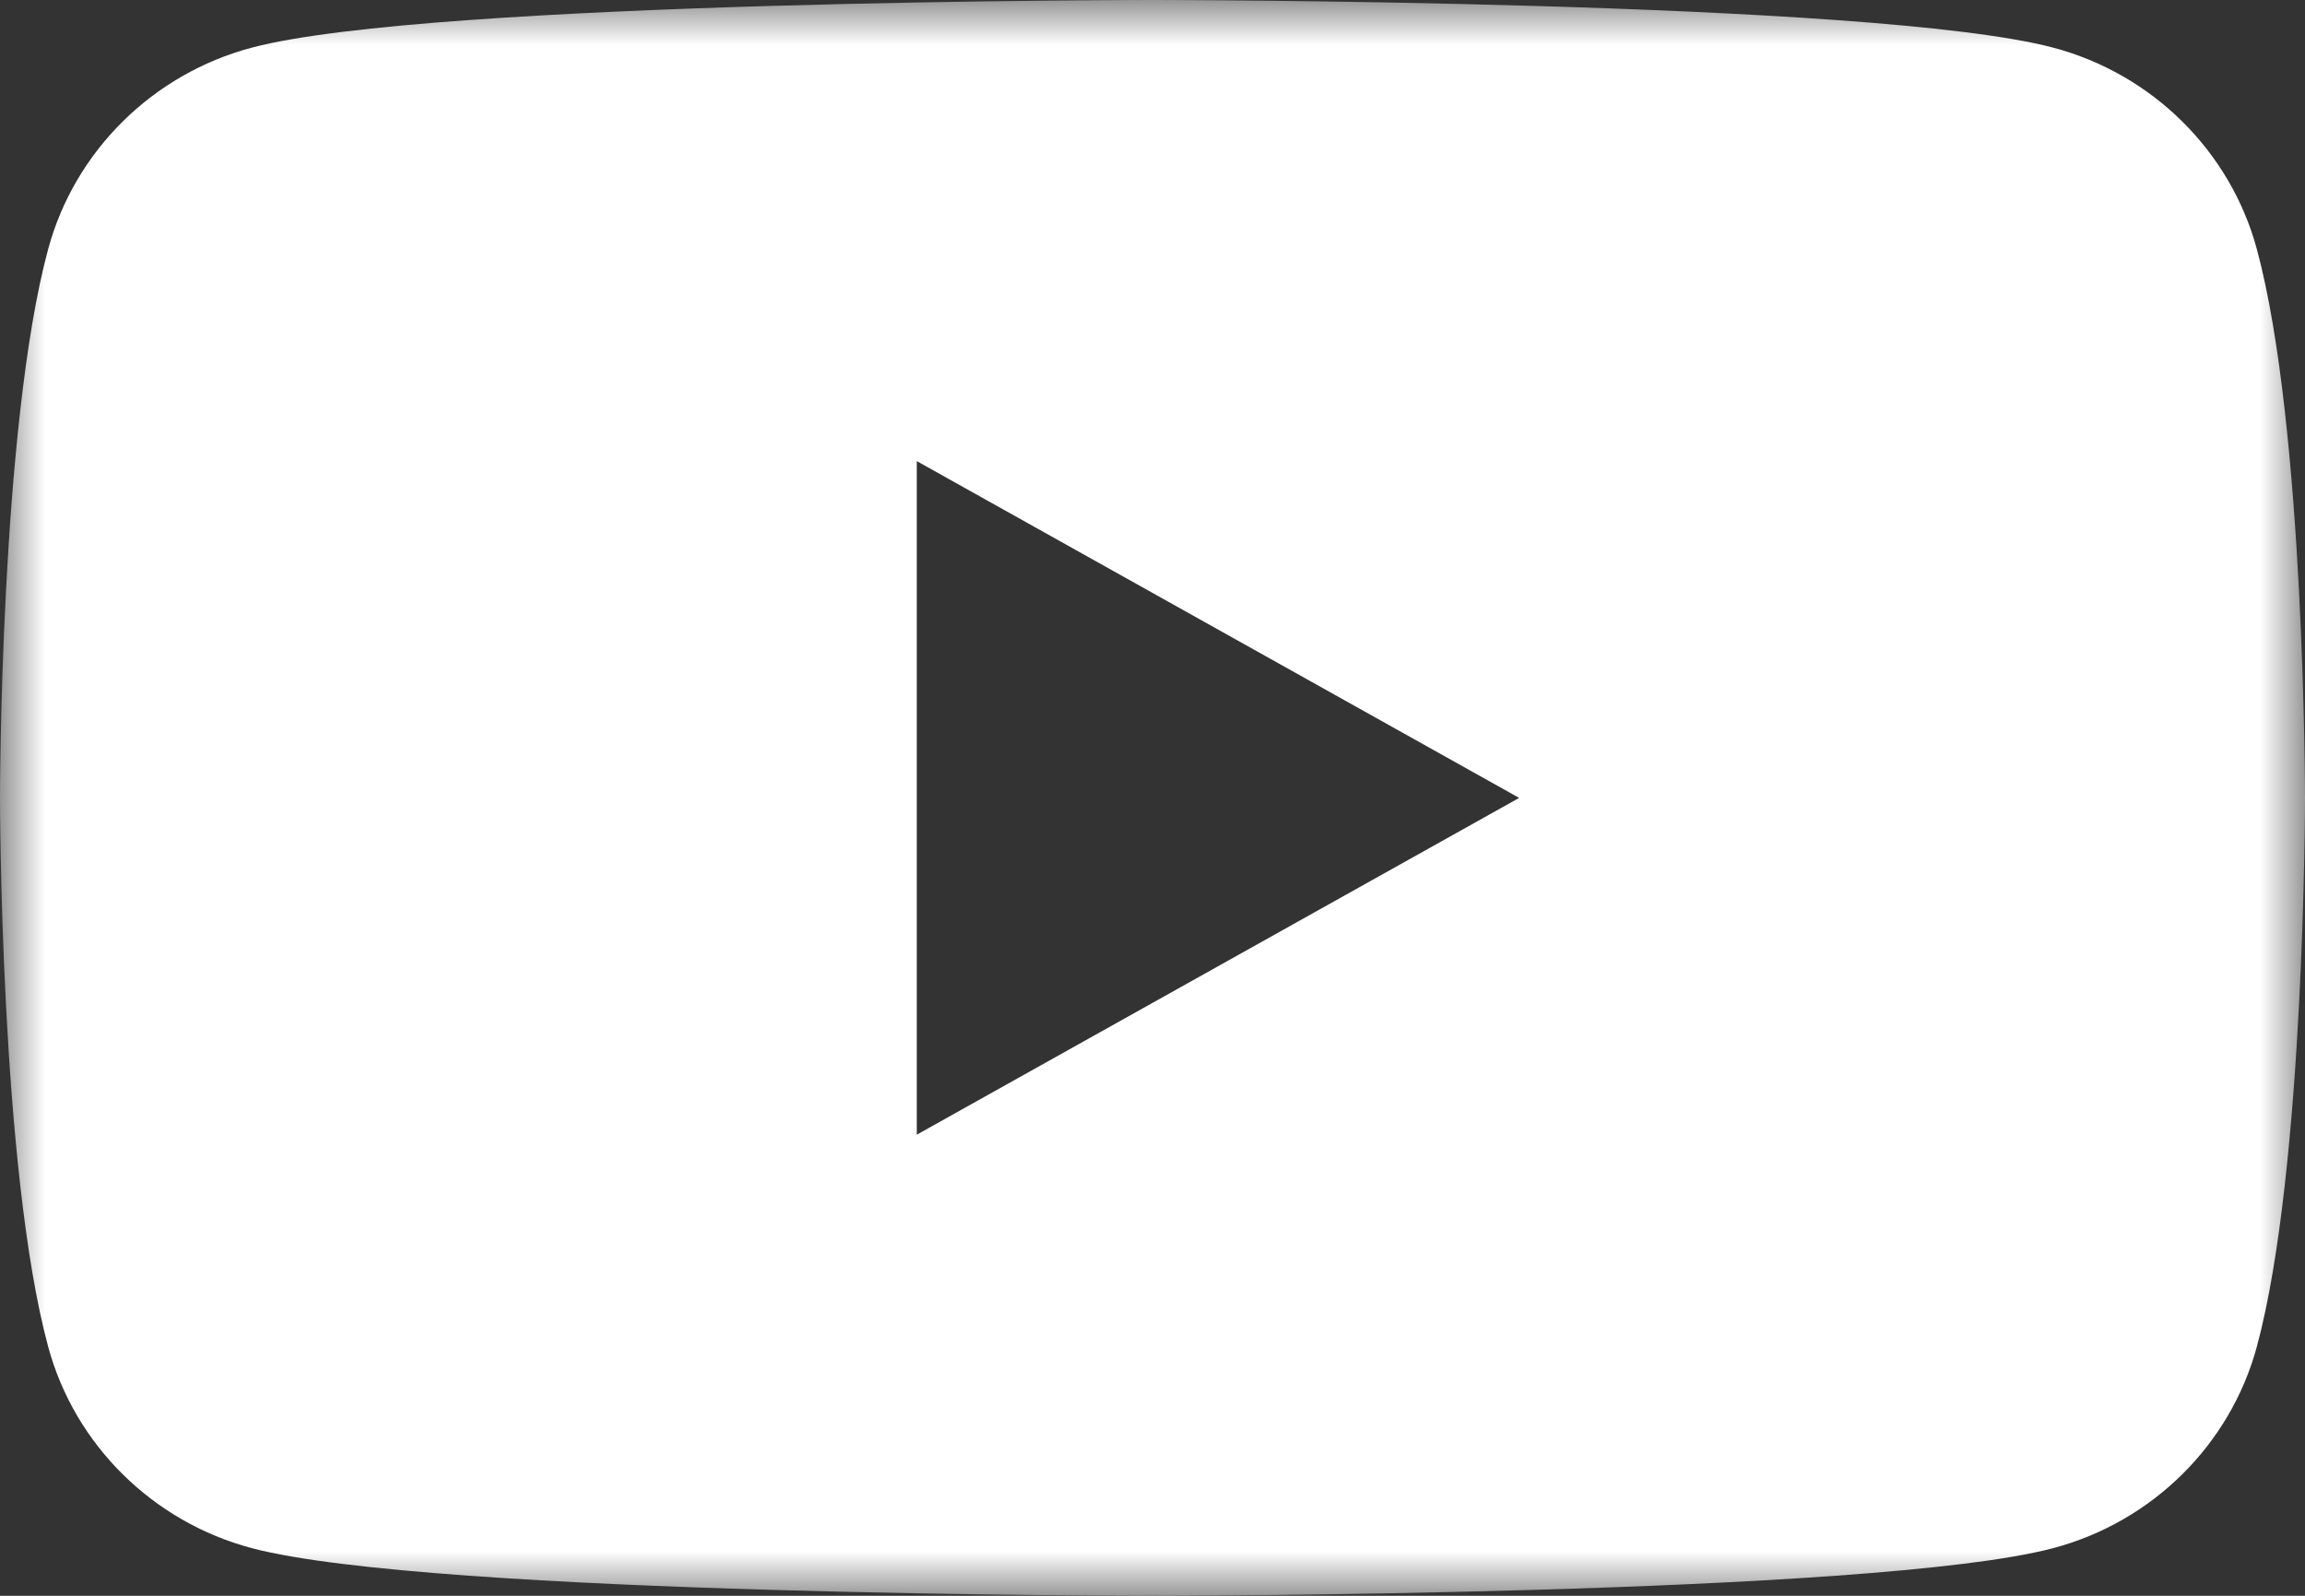 <svg width="26px" height="18px" viewBox="0 0 26 18" version="1.1" xmlns="http://www.w3.org/2000/svg" xmlns:xlink="http://www.w3.org/1999/xlink">
    <rect x="0" y="0" width="26" height="18" fill="#333333" stroke="none"/>
    <defs>
        <polygon id="path-1" points="0 0 26 0 26 18 0 18"></polygon>
    </defs>
    <g id="Footer" stroke="none" stroke-width="1" fill="none" fill-rule="evenodd">
        <g id="Global_Nav_Desktop_Footer_V1" transform="translate(-1234, -680)">
            <g id="Social-icons" transform="translate(1156, 678)">
                <g id="YouTube" transform="translate(78, 2)">
                    <mask id="mask-2" fill="white">
                        <use xlink:href="#path-1"></use>
                    </mask>
                    <g id="Clip-2"></g>
                    <path d="M10.341,12.799 L10.341,5.201 L17.136,9 L10.341,12.799 Z M25.457,2.811 C25.158,1.704 24.277,0.833 23.158,0.537 C21.13,0 13,0 13,0 C13,0 4.87,0 2.842,0.537 C1.723,0.833 0.842,1.704 0.543,2.811 C0,4.816 0,9 0,9 C0,9 0,13.184 0.543,15.189 C0.842,16.296 1.723,17.167 2.842,17.463 C4.87,18 13,18 13,18 C13,18 21.13,18 23.158,17.463 C24.277,17.167 25.158,16.296 25.457,15.189 C26,13.184 26,9 26,9 C26,9 26,4.816 25.457,2.811 Z" id="Fill-1" fill="#FFFFFF" mask="url(#mask-2)"></path>
                </g>
            </g>
        </g>
    </g>
</svg>